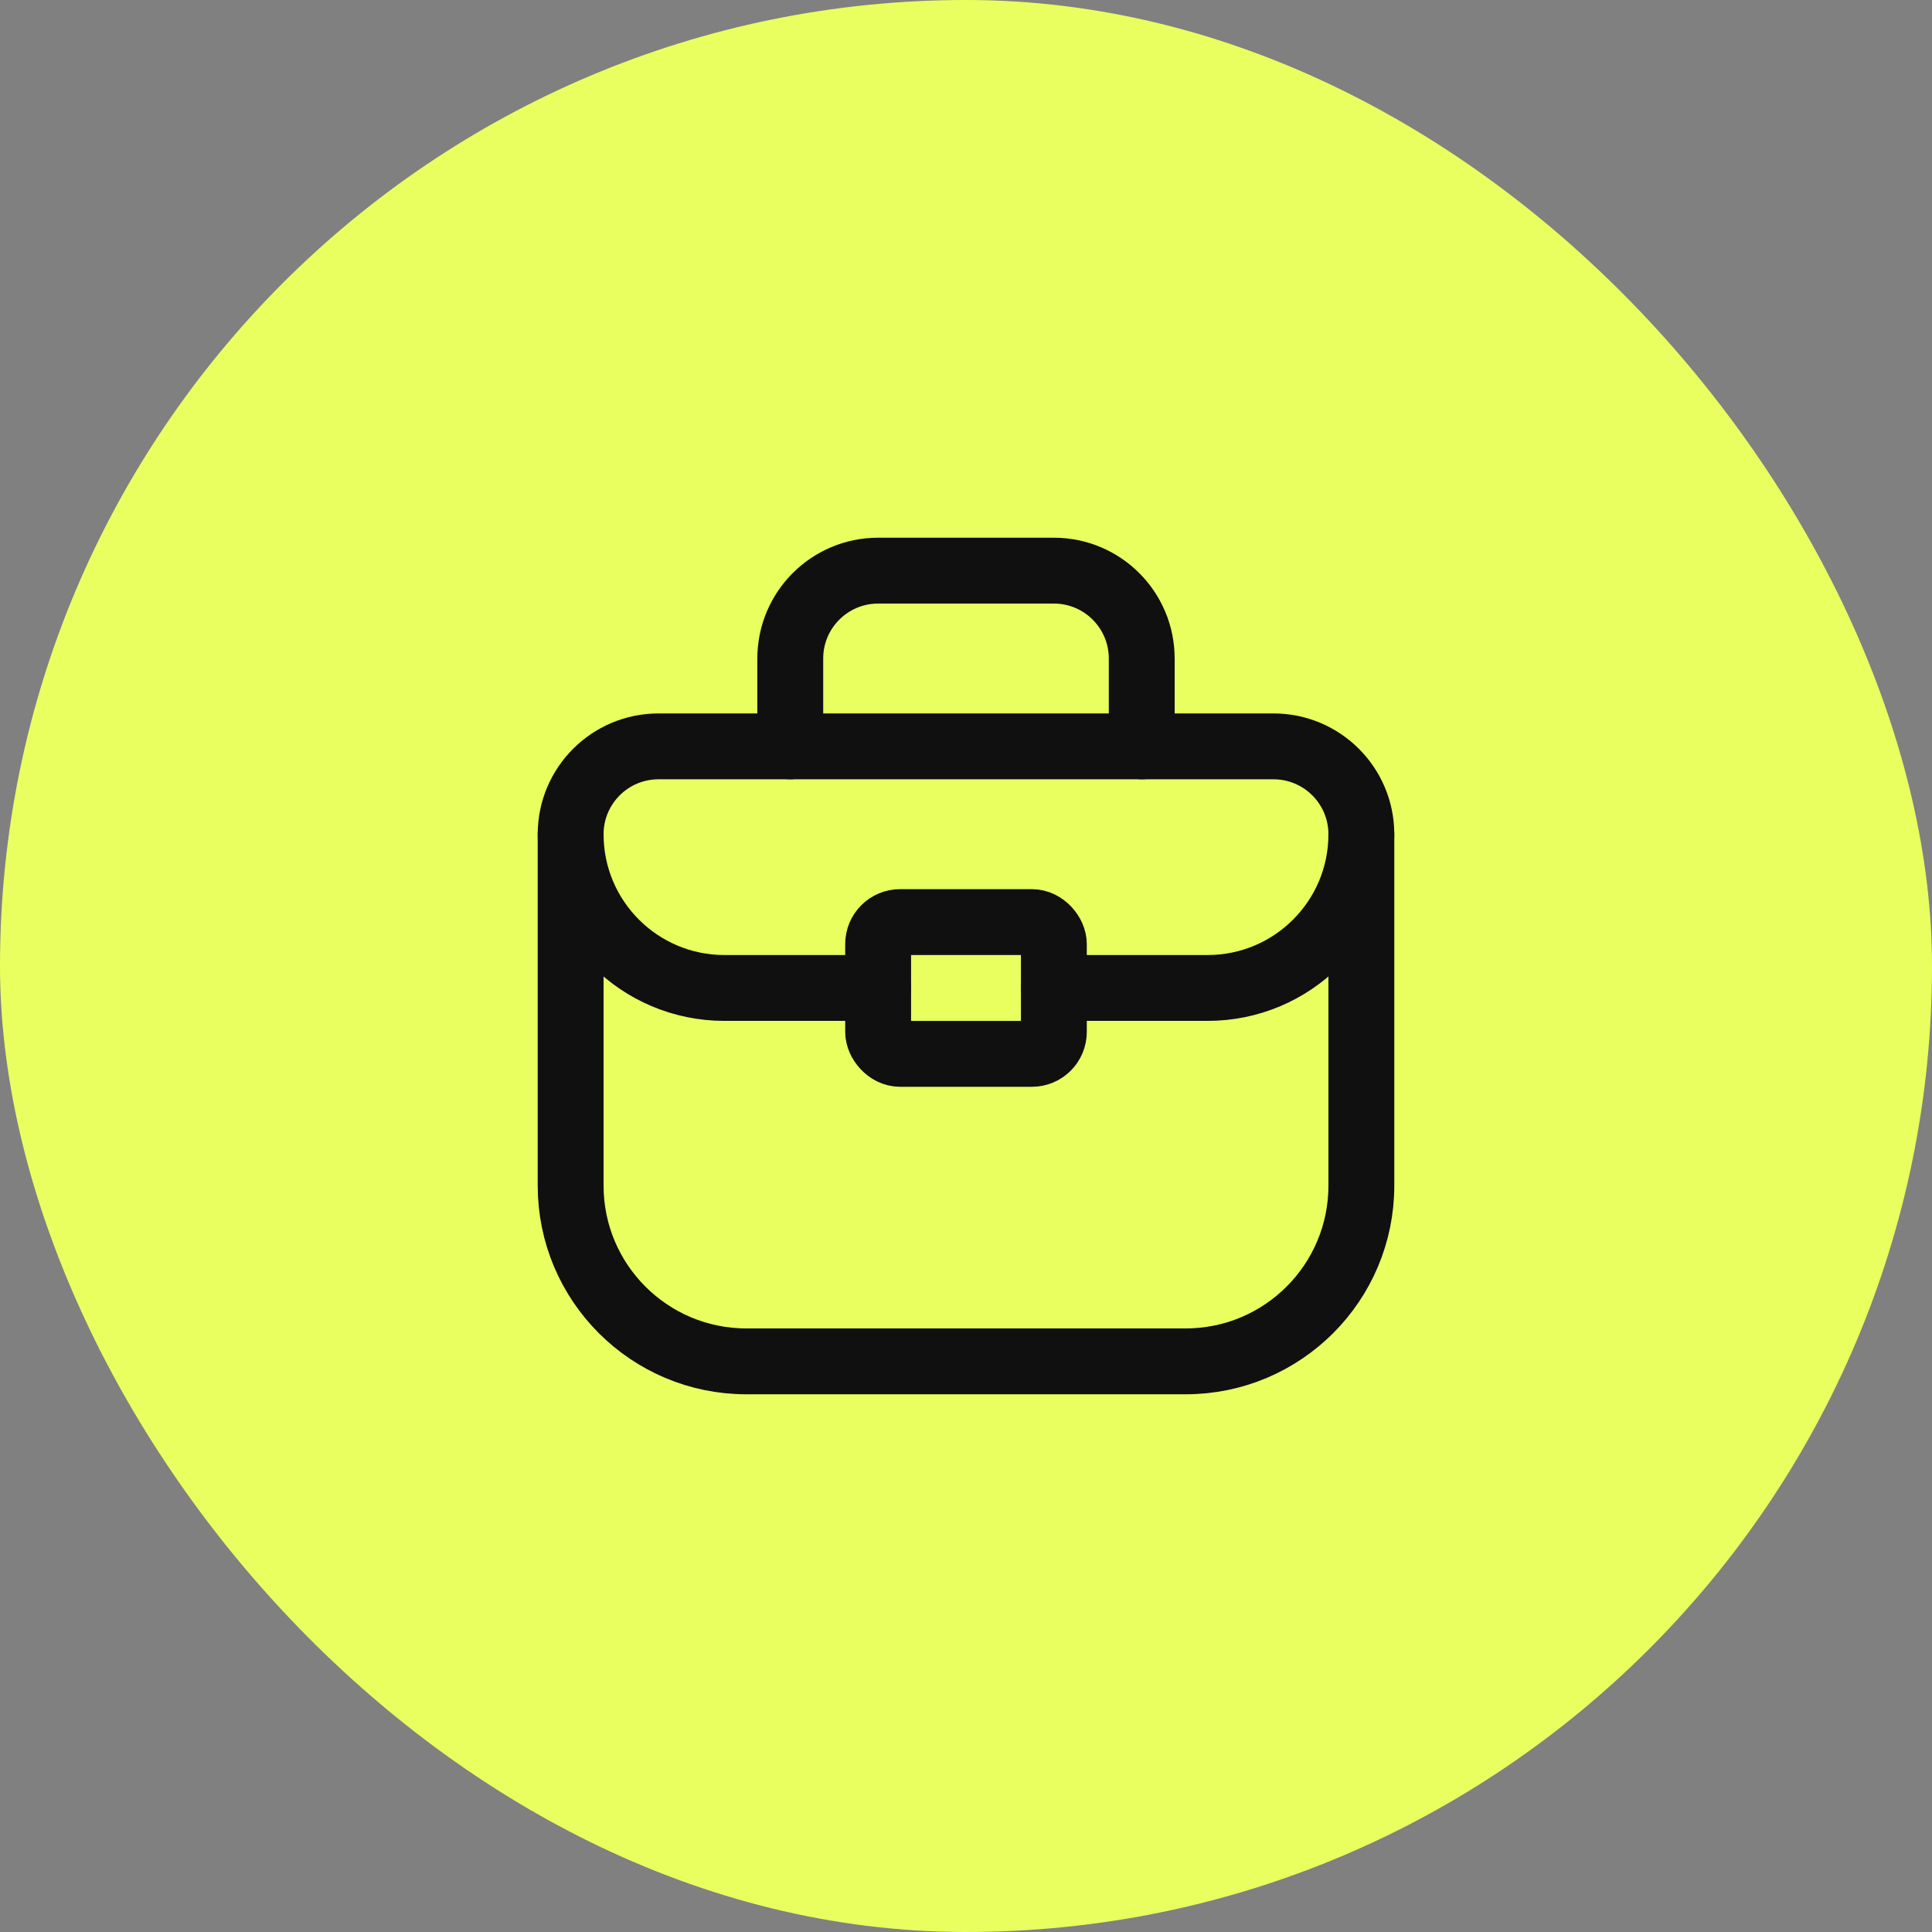 <?xml version="1.0" encoding="UTF-8"?> <svg xmlns="http://www.w3.org/2000/svg" width="44" height="44" viewBox="0 0 44 44" fill="none"><rect x="0" y="0" width="44" height="44" fill="#808080" stroke="none"/><rect width="44" height="44" rx="22" fill="#E9FF60"></rect><path fill-rule="evenodd" clip-rule="evenodd" d="M27.002 31.004H16.998C14.788 31.004 12.996 29.212 12.996 27.002V18.999C12.996 17.894 13.892 16.998 14.997 16.998H29.003C30.108 16.998 31.004 17.894 31.004 18.999V27.002C31.004 29.212 29.212 31.004 27.002 31.004Z" stroke="#101010" stroke-width="1.5" stroke-linecap="round" stroke-linejoin="round"></path><path d="M17.998 16.998V14.997C17.998 13.892 18.894 12.996 19.999 12.996H24.001C25.106 12.996 26.002 13.892 26.002 14.997V16.998" stroke="#101010" stroke-width="1.5" stroke-linecap="round" stroke-linejoin="round"></path><rect x="19.999" y="21" width="4.002" height="3.001" rx="0.5" stroke="#101010" stroke-width="1.5" stroke-linecap="round" stroke-linejoin="round"></rect><path d="M24.001 22.5H27.502C29.436 22.5 31.004 20.933 31.004 18.999V18.999" stroke="#101010" stroke-width="1.5" stroke-linecap="round" stroke-linejoin="round"></path><path d="M19.999 22.5H16.498C14.564 22.5 12.996 20.933 12.996 18.999V18.999" stroke="#101010" stroke-width="1.5" stroke-linecap="round" stroke-linejoin="round"></path></svg> 